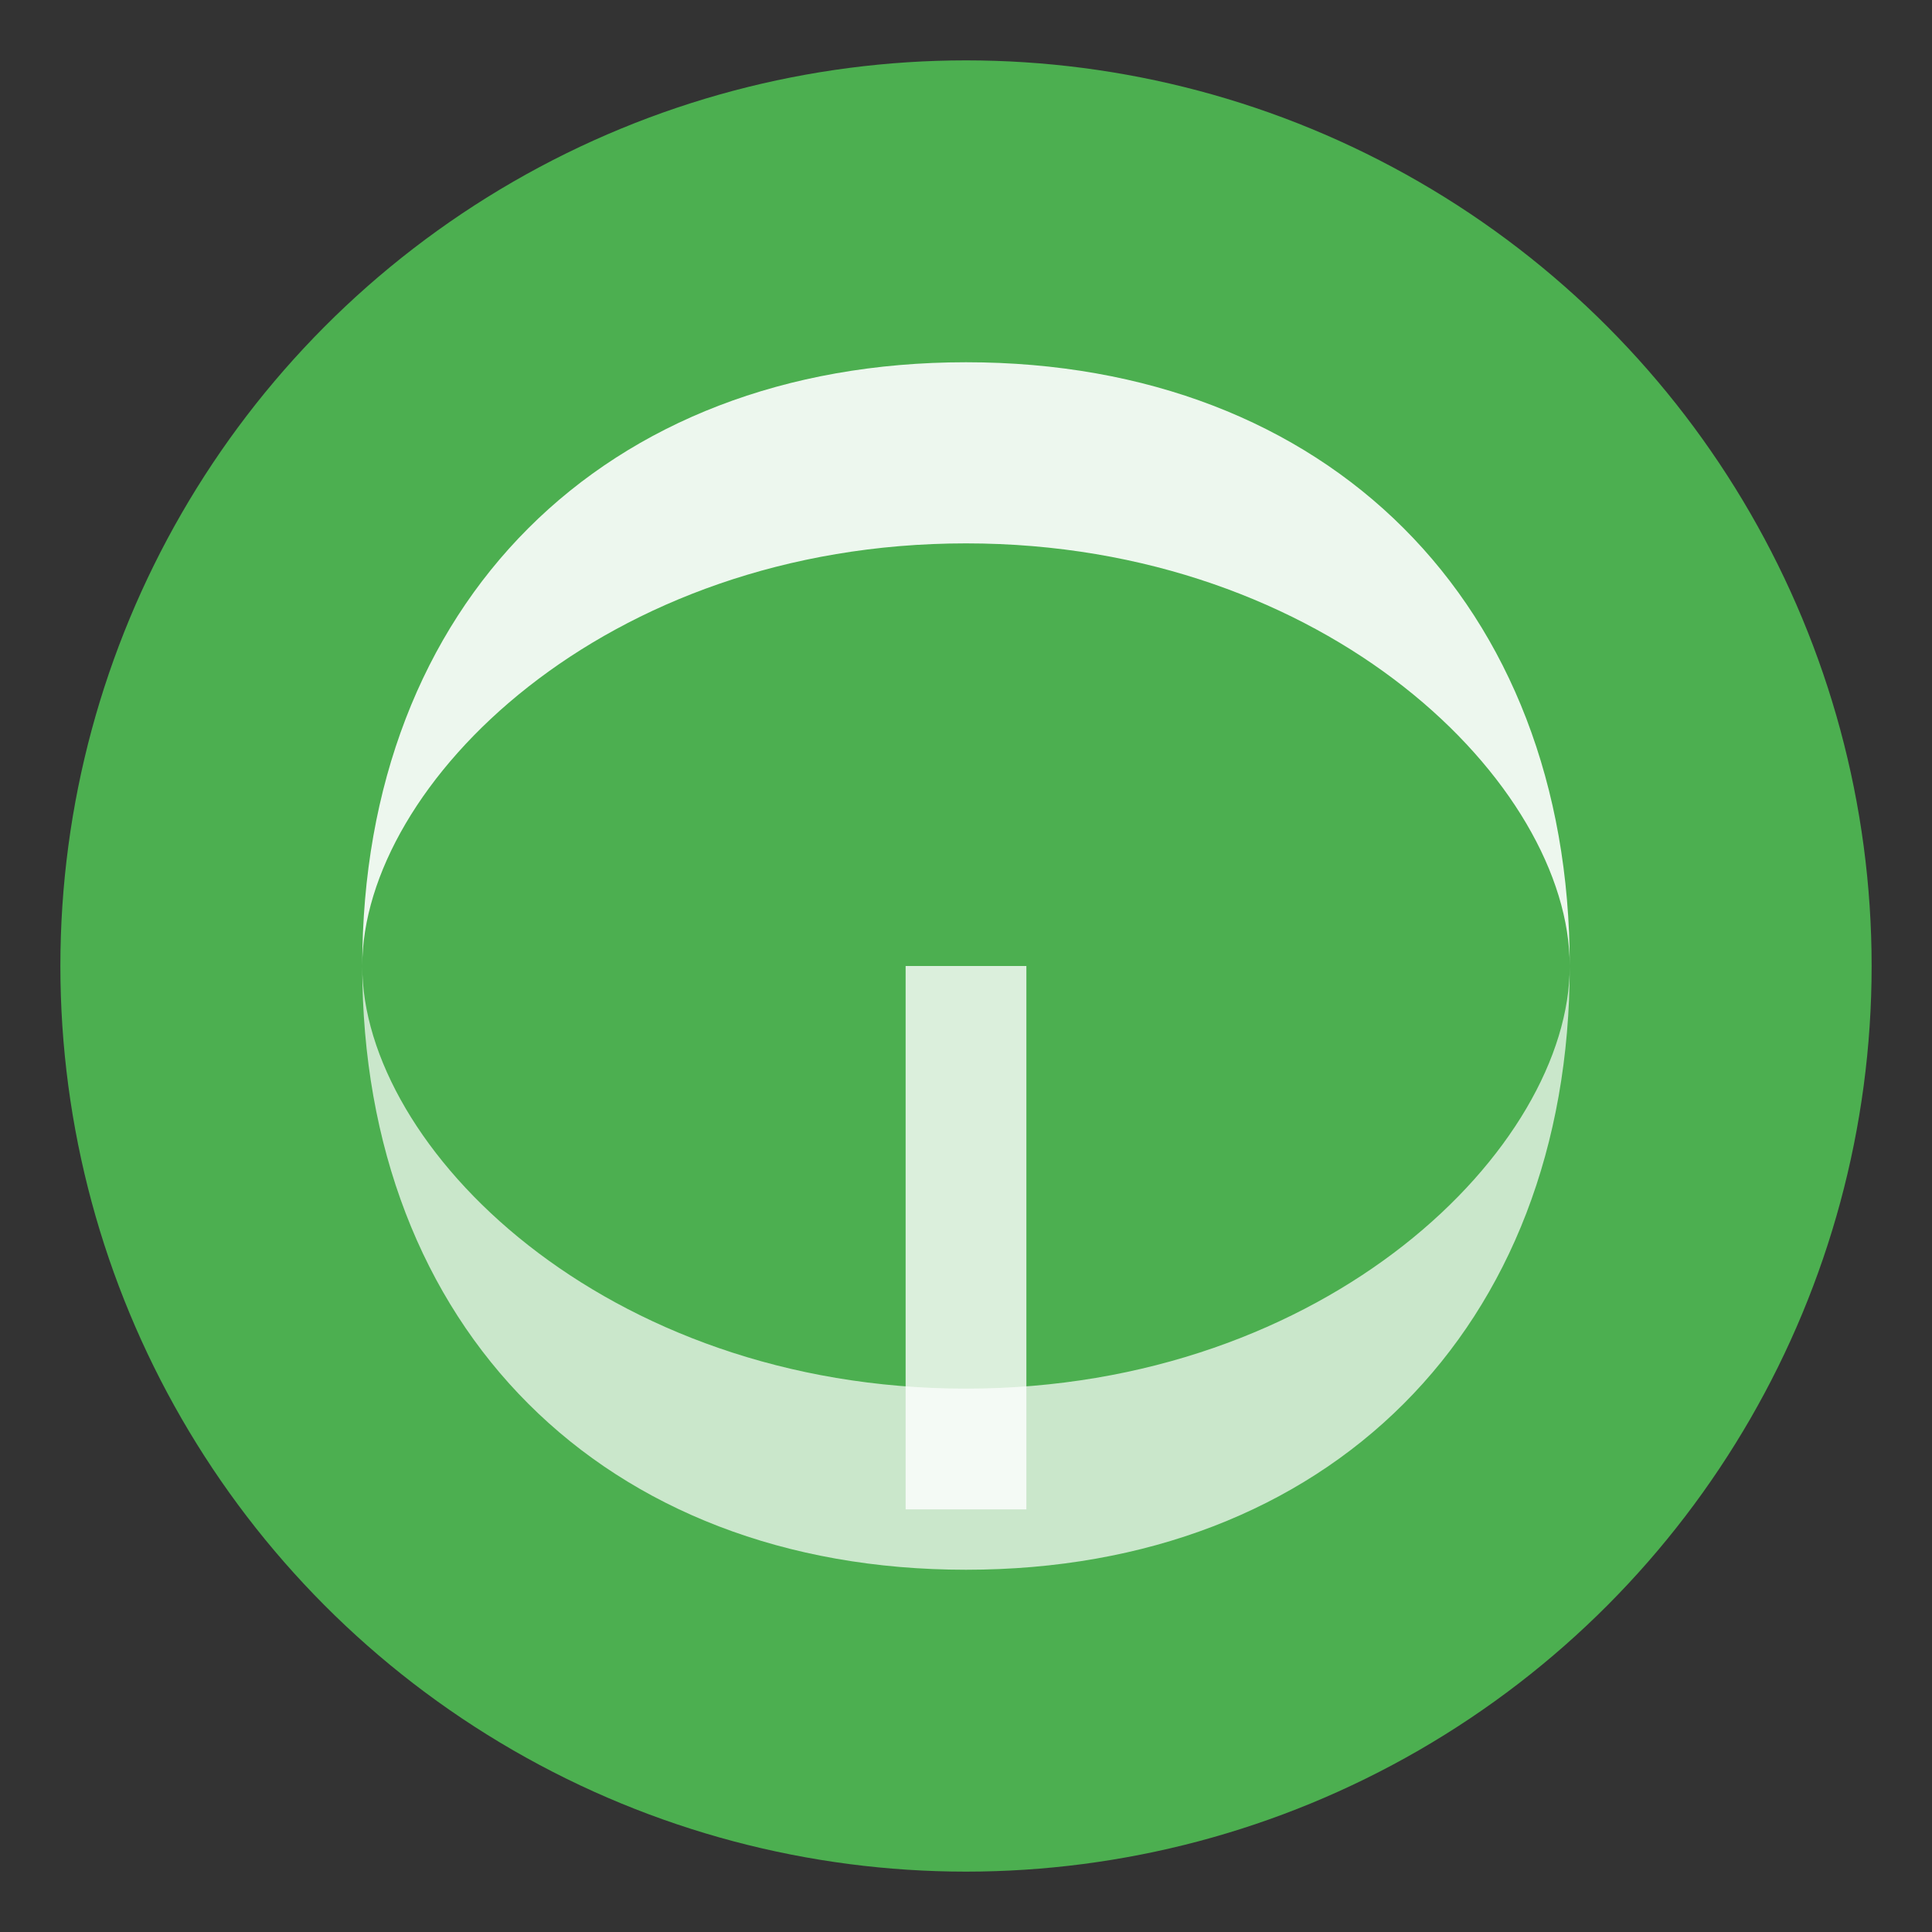 <svg width="32" height="32" viewBox="0 0 32 32" xmlns="http://www.w3.org/2000/svg">
  <rect x="0" y="0" width="32" height="32" fill="#333333" stroke="none"/>
  <!-- Background circle -->
  <circle cx="16" cy="16" r="15" fill="#4CAF50"/>
  
  <!-- Leaf design -->
  <path d="M6 16 C6 10, 10 6, 16 6 C22 6, 26 10, 26 16 C26 13, 22 9, 16 9 C10 9, 6 13, 6 16" fill="#ffffff" opacity="0.9"/>
  <path d="M6 16 C6 22, 10 26, 16 26 C22 26, 26 22, 26 16 C26 19, 22 23, 16 23 C10 23, 6 19, 6 16" fill="#ffffff" opacity="0.7"/>
  
  <!-- Stem -->
  <line x1="16" y1="16" x2="16" y2="25" stroke="#ffffff" stroke-width="2" opacity="0.8"/>
  
  <!-- Small leaves -->
  <path d="M12 18 C12 16, 14 14, 15.5 14 C14 14, 12 16, 12 18" fill="#ffffff" opacity="0.6"/>
  <path d="M20 18 C20 16, 18 14, 16.5 14 C18 14, 20 16, 20 18" fill="#ffffff" opacity="0.6"/>
</svg>